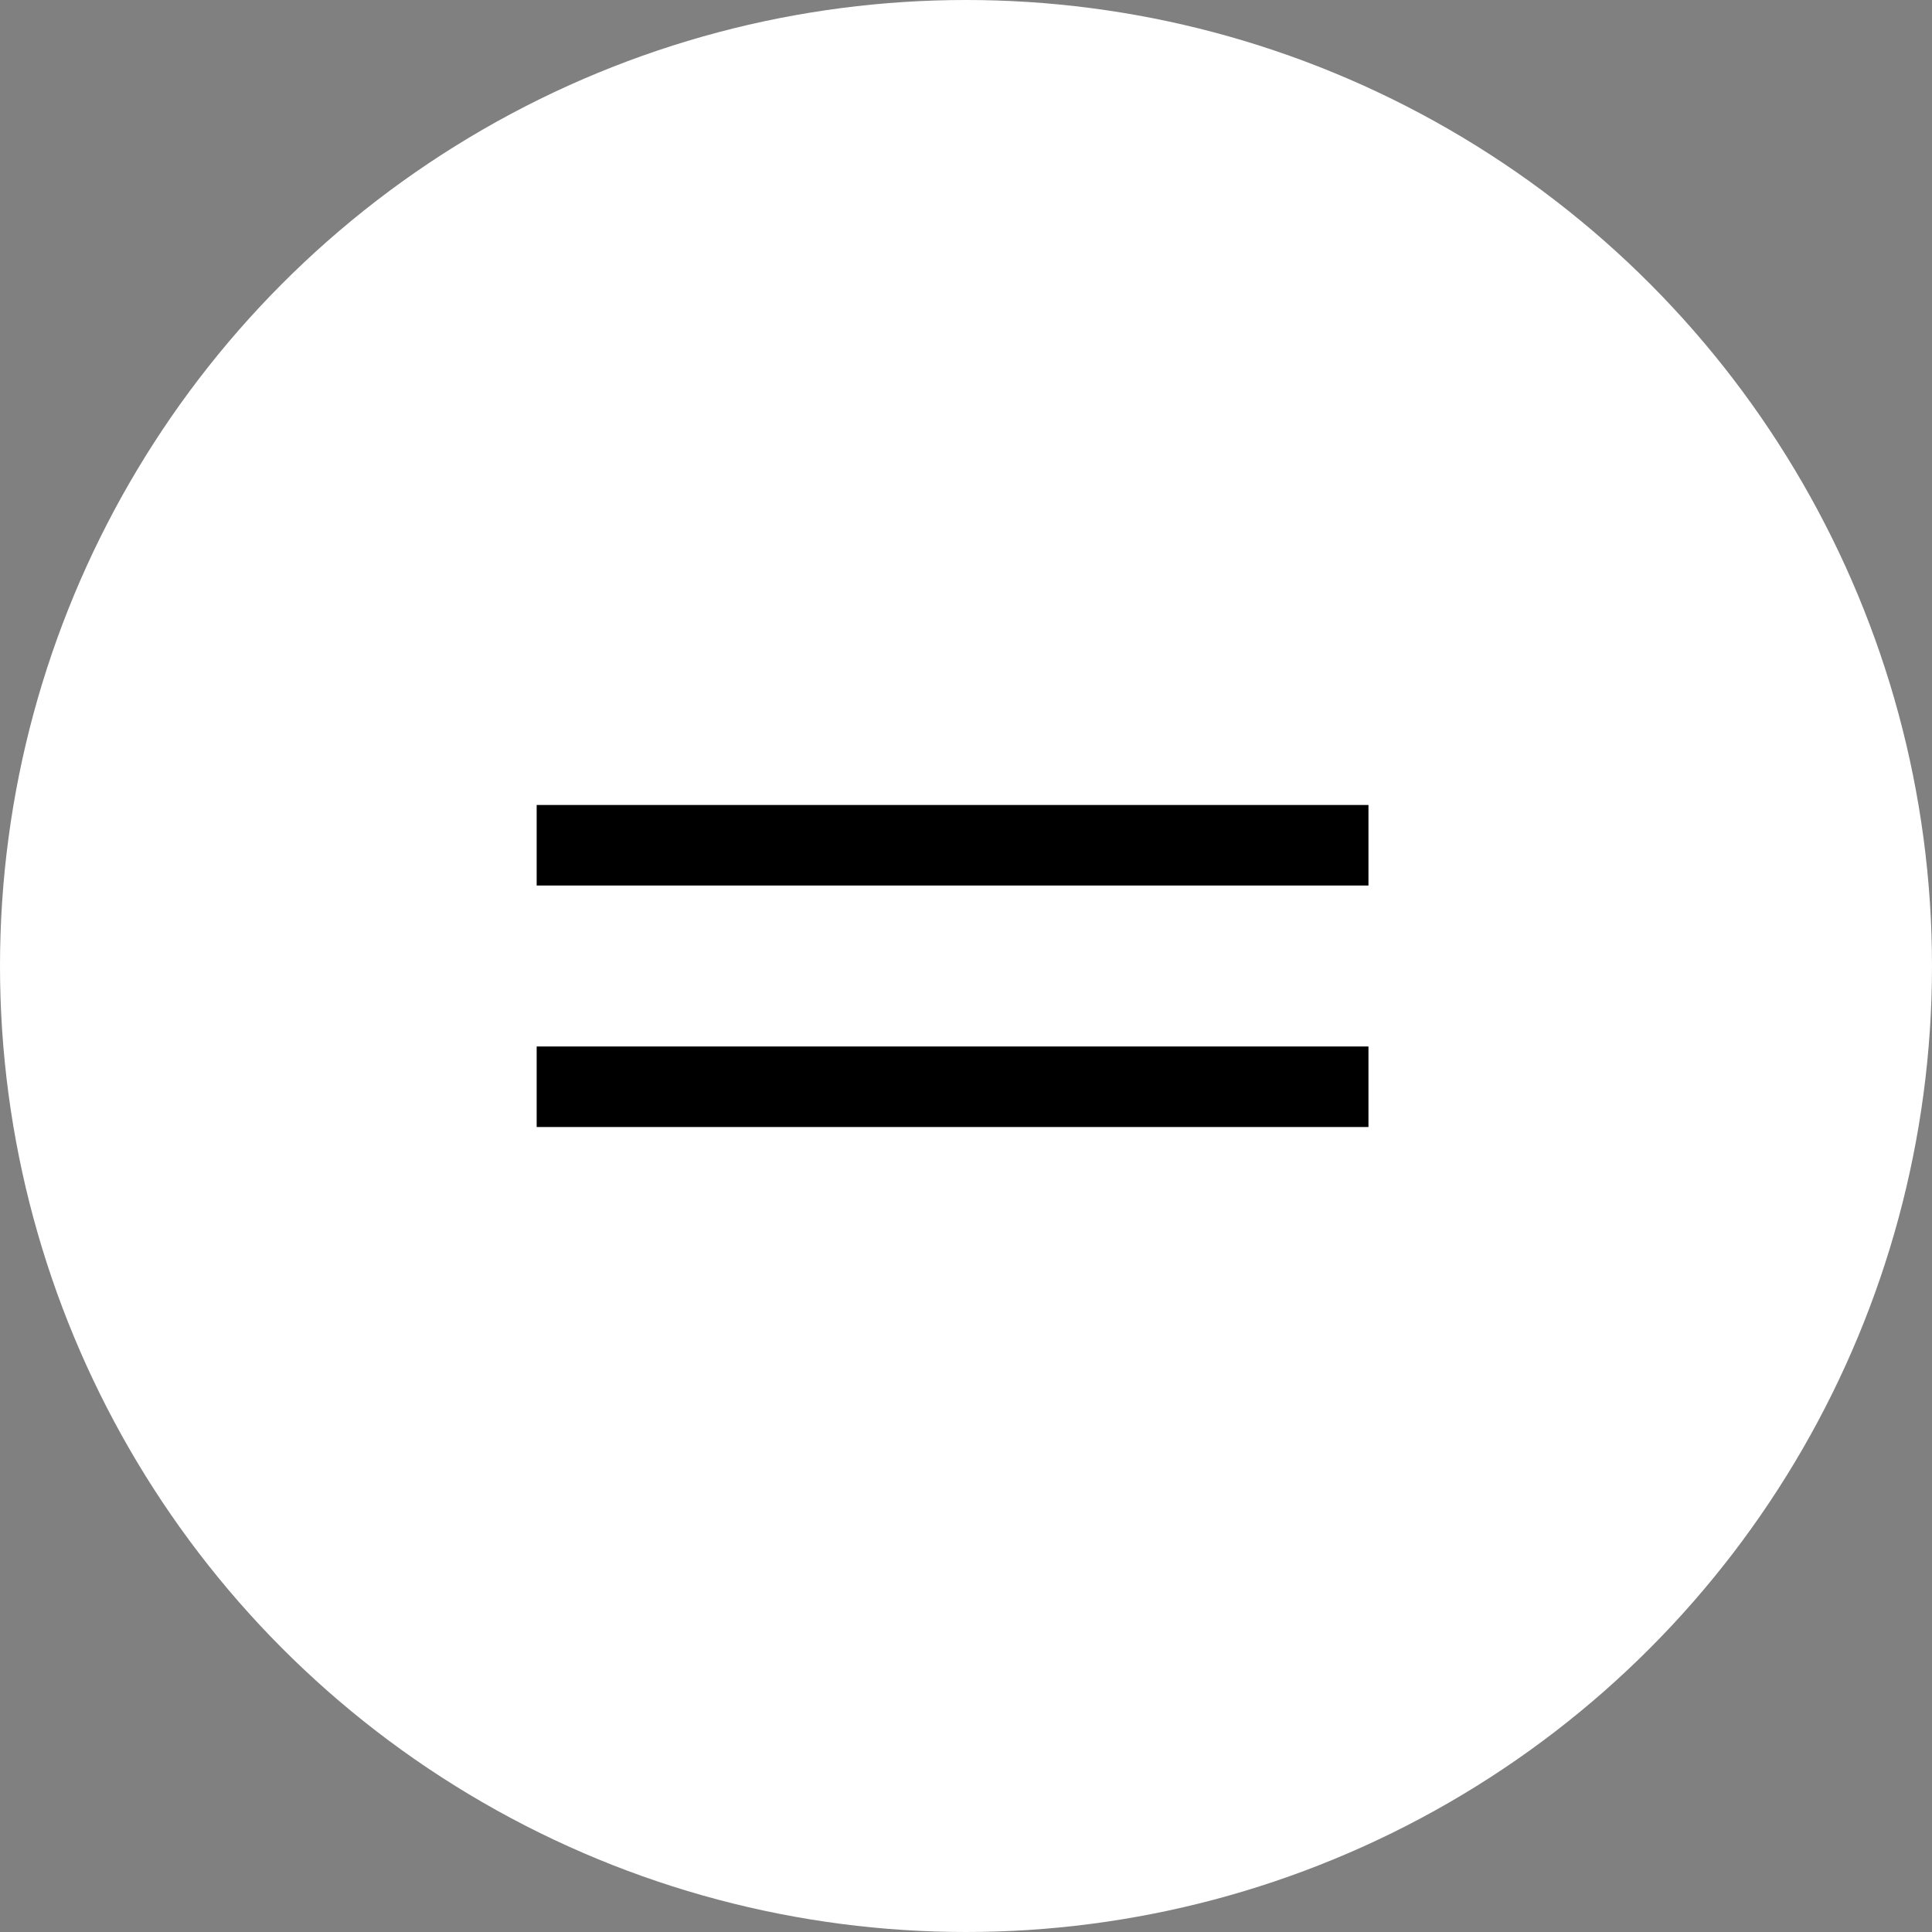 <?xml version="1.0" encoding="UTF-8"?> <svg xmlns="http://www.w3.org/2000/svg" width="32" height="32" viewBox="0 0 32 32" fill="none"><rect x="0" y="0" width="32" height="32" fill="#808080" stroke="none"/><circle cx="16" cy="16" r="16" fill="white"></circle><path d="M8.889 14.667V13.333H22.666V14.667H8.889ZM8.889 18.667V17.333H22.666V18.667H8.889Z" fill="black"></path></svg> 